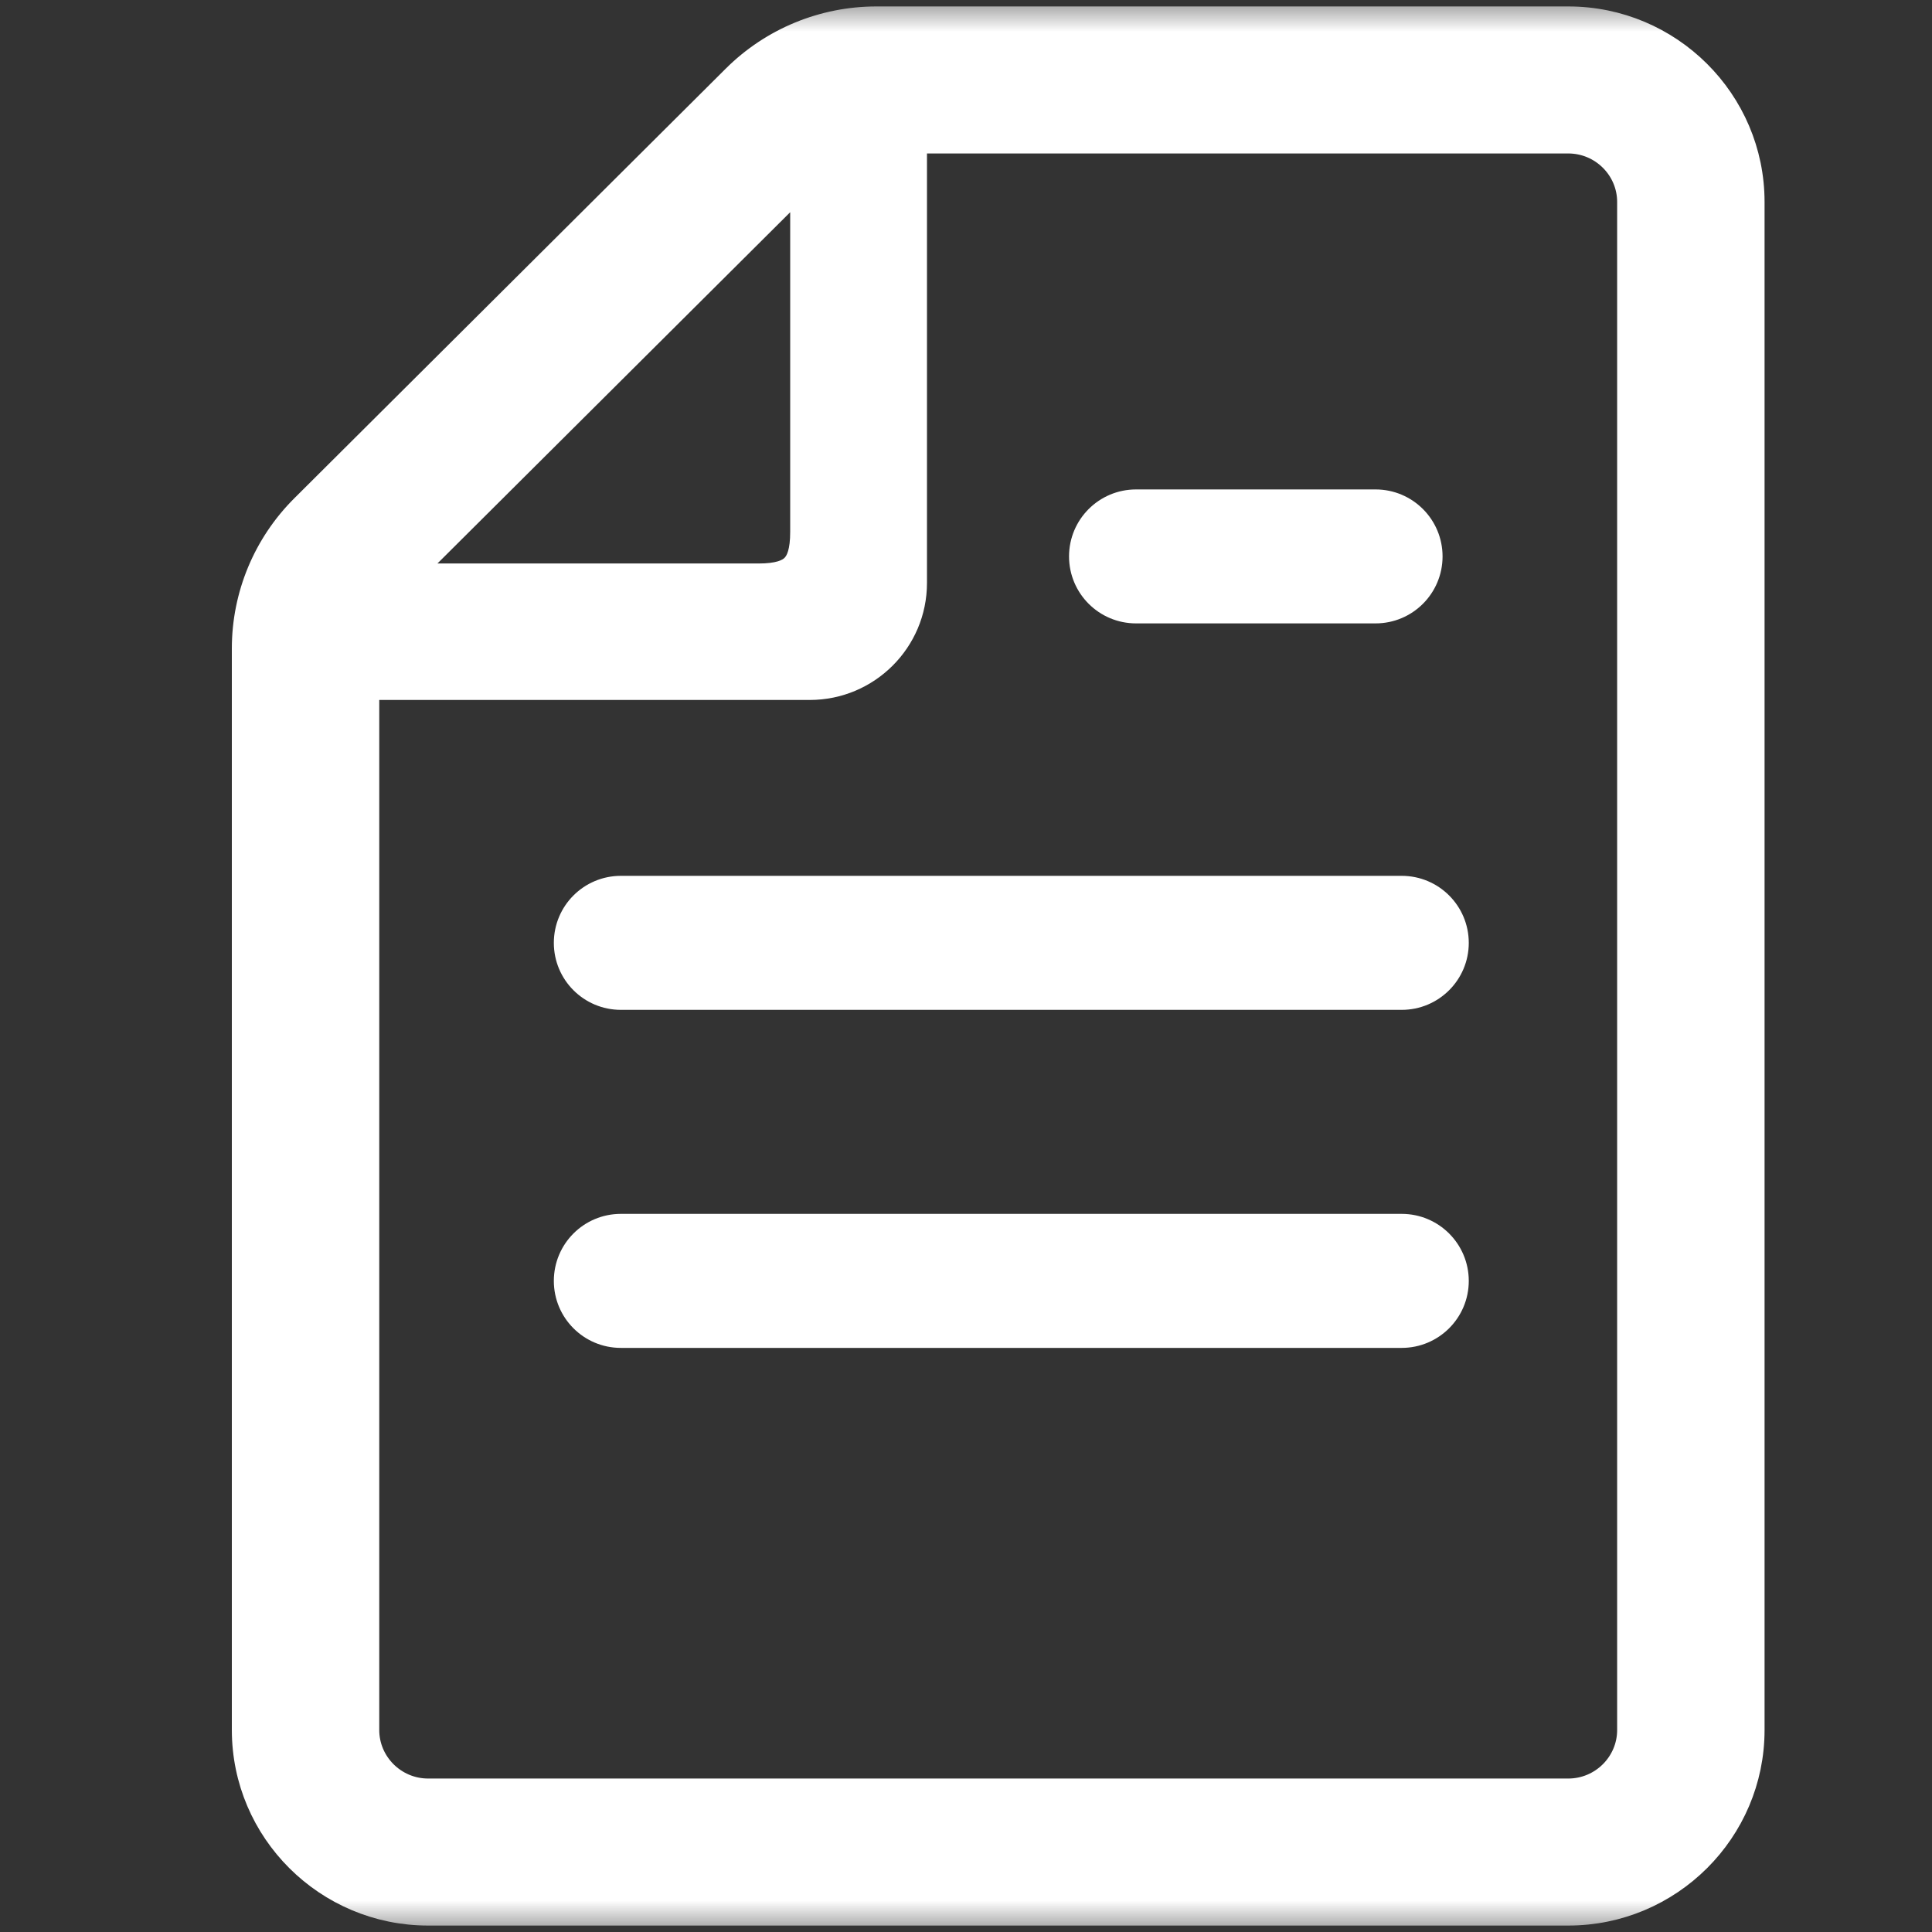 <svg width="30" height="30" viewBox="0 0 30 30" fill="none" xmlns="http://www.w3.org/2000/svg">
<rect x="0" y="0" width="30" height="30" fill="#333333" stroke="none"/>
<mask id="mask0_2783_28779" style="mask-type:alpha" maskUnits="userSpaceOnUse" x="0" y="0" width="30" height="30">
<rect width="30" height="30" fill="#D9D9D9"/>
</mask>
<g mask="url(#mask0_2783_28779)">
<path d="M21.766 19.049H9.64C9.176 19.049 8.8 19.425 8.8 19.89C8.8 20.354 9.176 20.73 9.64 20.73H21.766C22.23 20.73 22.607 20.354 22.607 19.89C22.607 19.425 22.23 19.049 21.766 19.049Z" fill="white" stroke="white" stroke-width="0.4"/>
<path d="M21.766 13.8H9.641C9.176 13.8 8.8 14.176 8.8 14.641C8.8 15.105 9.176 15.481 9.641 15.481H21.766C22.23 15.481 22.607 15.105 22.607 14.641C22.607 14.176 22.23 13.8 21.766 13.8Z" fill="white" stroke="white" stroke-width="0.4"/>
<path d="M21.36 7.8H17.64C17.176 7.8 16.8 8.176 16.8 8.64C16.8 9.104 17.176 9.48 17.64 9.48H21.36C21.824 9.48 22.2 9.104 22.2 8.64C22.2 8.176 21.824 7.8 21.36 7.8Z" fill="white" stroke="white" stroke-width="0.4"/>
<path d="M11.412 1.206L11.412 1.206L4.711 7.879C4.711 7.879 4.711 7.879 4.711 7.879C4.128 8.46 3.8 9.248 3.8 10.069V26.863C3.8 28.428 5.079 29.7 6.648 29.7H24.352C25.922 29.7 27.2 28.428 27.2 26.863V3.136C27.2 1.571 25.921 0.3 24.352 0.3H13.609C12.785 0.3 11.995 0.626 11.412 1.206ZM6.308 8.95L12.47 2.814V8.26C12.47 8.562 12.41 8.718 12.323 8.804C12.237 8.89 12.08 8.95 11.776 8.95H6.308ZM25.311 26.863C25.311 27.388 24.881 27.817 24.352 27.817H6.648C6.119 27.817 5.689 27.388 5.689 26.863V10.669H12.574C13.467 10.669 14.194 9.945 14.194 9.053V2.183H24.352C24.881 2.183 25.311 2.612 25.311 3.136V26.863Z" fill="white" stroke="white" stroke-width="0.4"/>
</g>
</svg>
